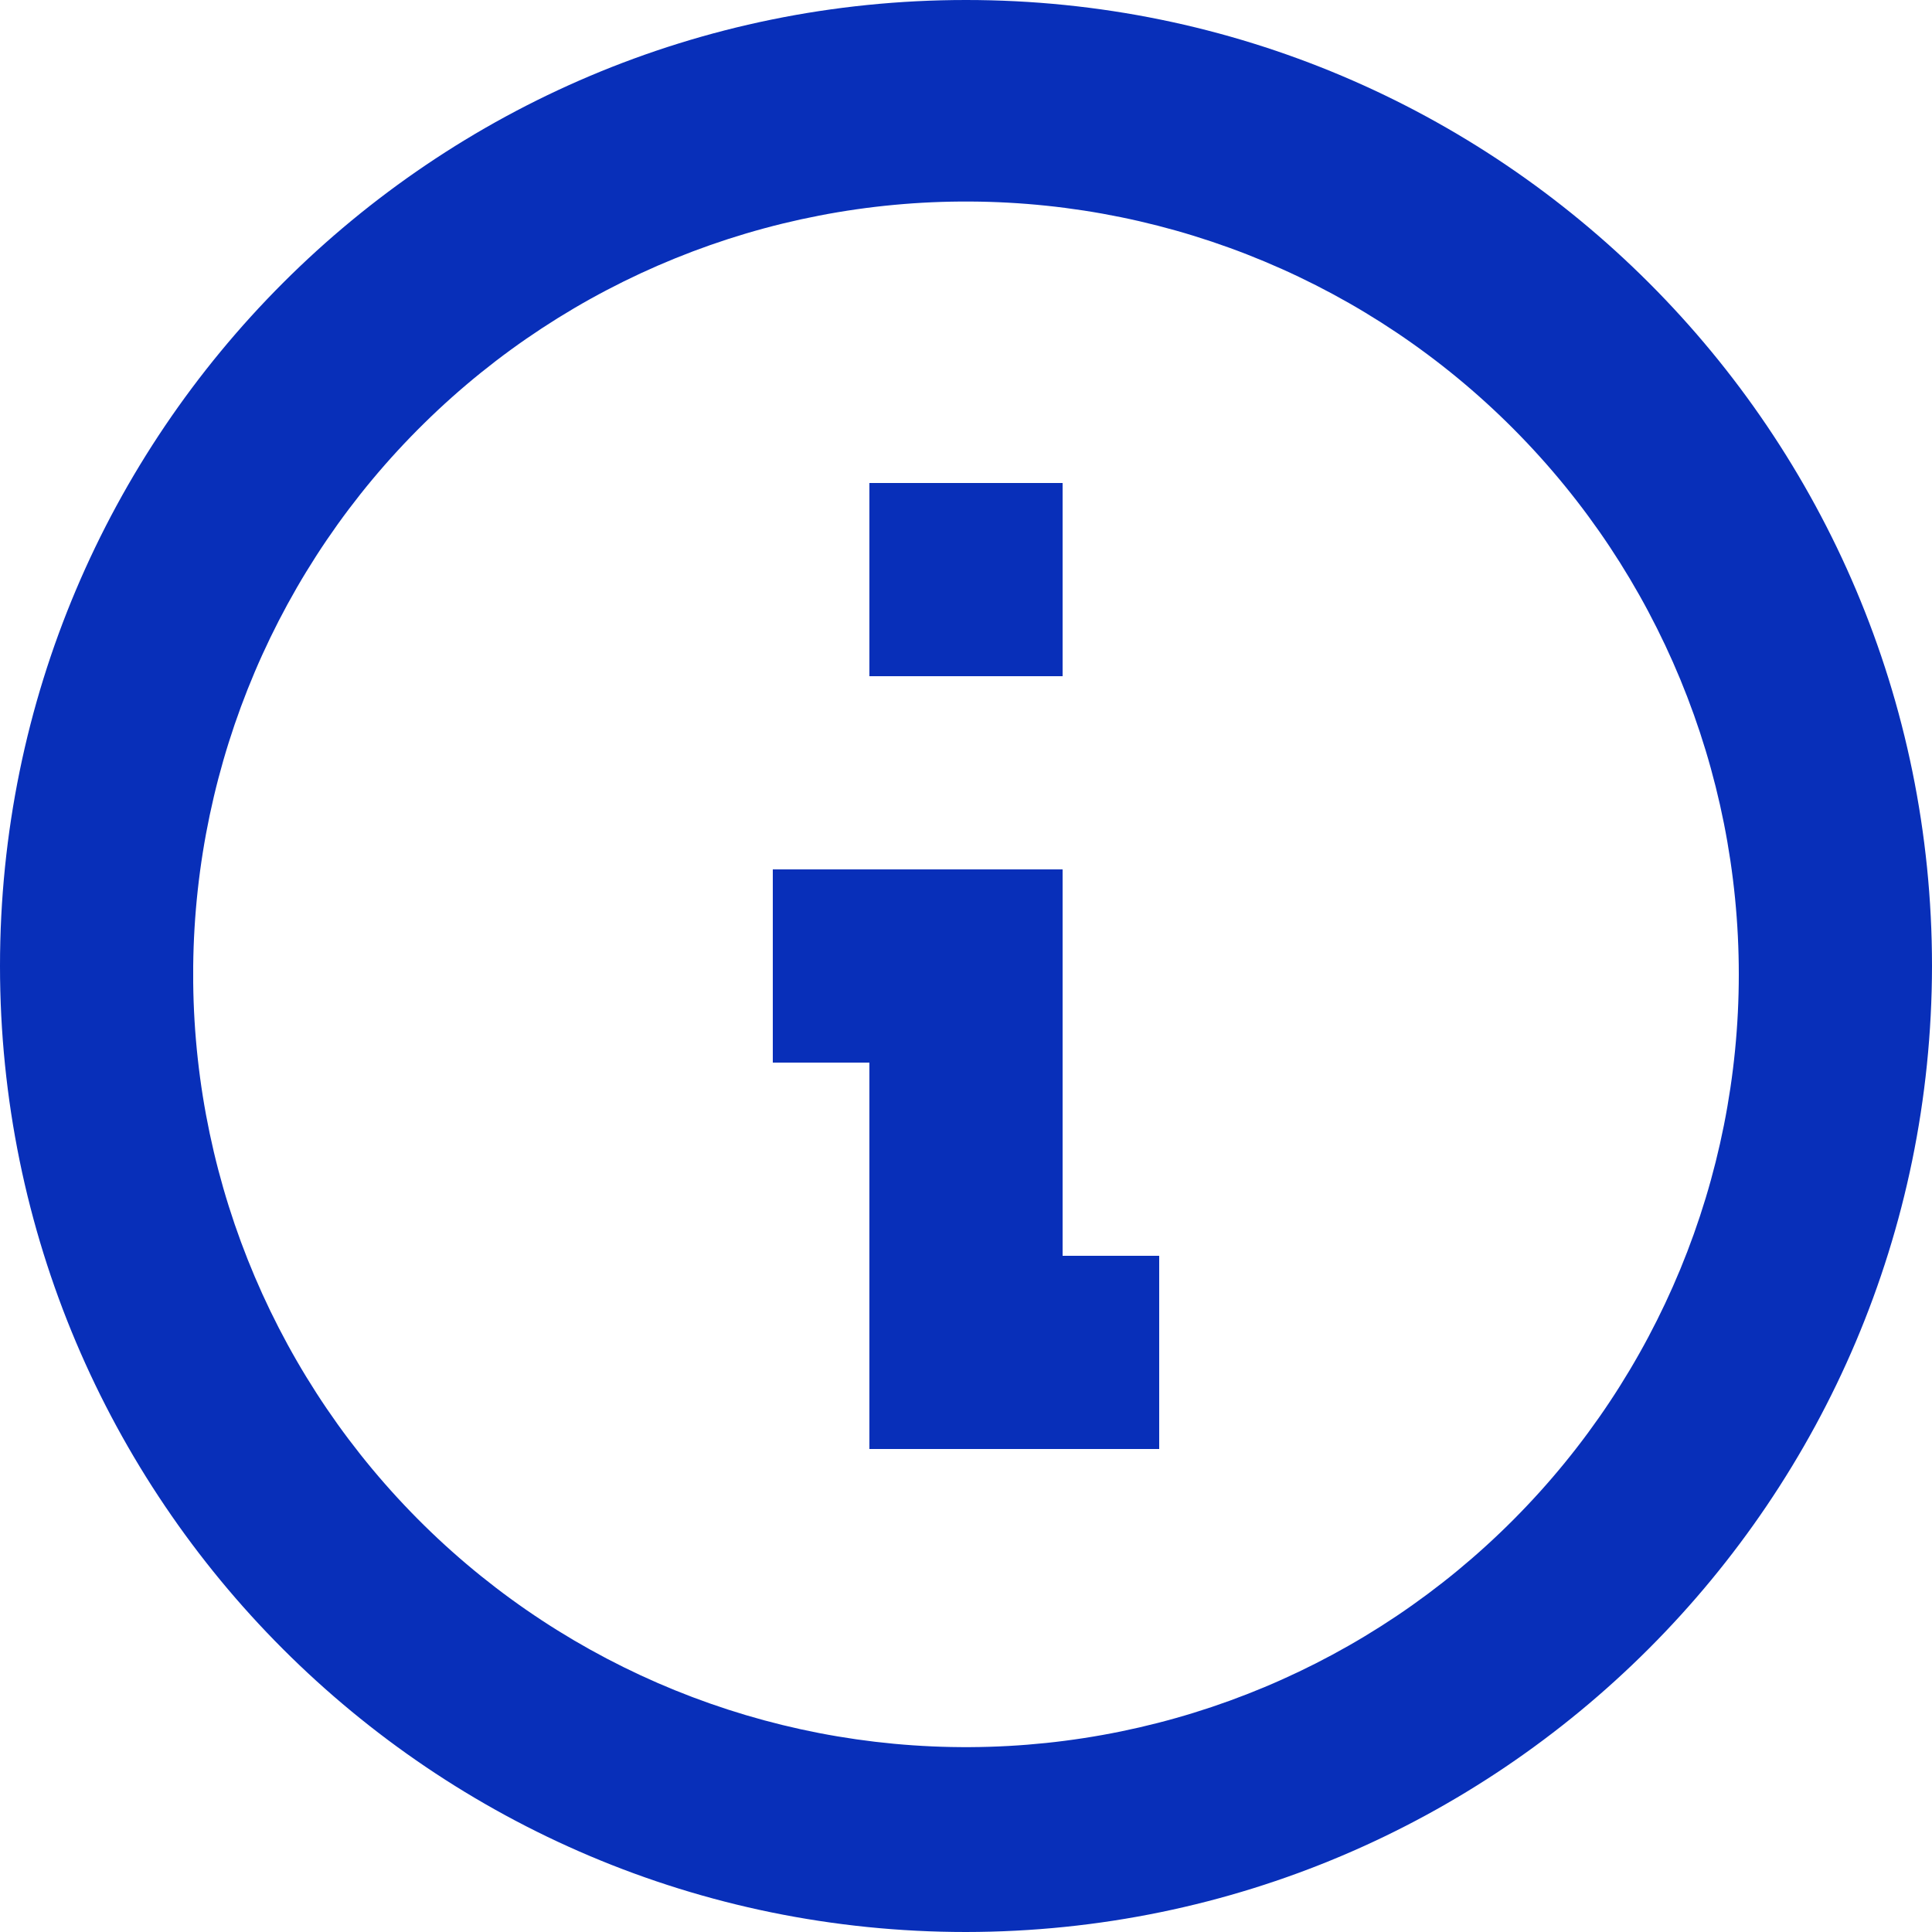 <svg width="16" height="16" viewBox="0 0 16 16" fill="none" xmlns="http://www.w3.org/2000/svg">
<path d="M8 16C3.582 16 0 12.418 0 8C0 3.582 3.582 0 8 0C12.418 0 16 3.582 16 8C15.995 12.416 12.416 15.995 8 16ZM1.6 8.138C1.618 9.829 2.305 11.444 3.511 12.631C4.716 13.817 6.343 14.478 8.034 14.469C9.725 14.46 11.345 13.781 12.537 12.582C13.73 11.383 14.4 9.76 14.4 8.069C14.4 6.377 13.73 4.755 12.537 3.555C11.345 2.356 9.725 1.678 8.034 1.669C6.343 1.66 4.716 2.321 3.511 3.507C2.305 4.693 1.618 6.309 1.6 8V8.138ZM9.6 12H7.2V8.8H6.4V7.2H8.8V10.4H9.6V12ZM8.8 5.6H7.2V4H8.8V5.6Z" fill="#082FB9"/>
</svg>
